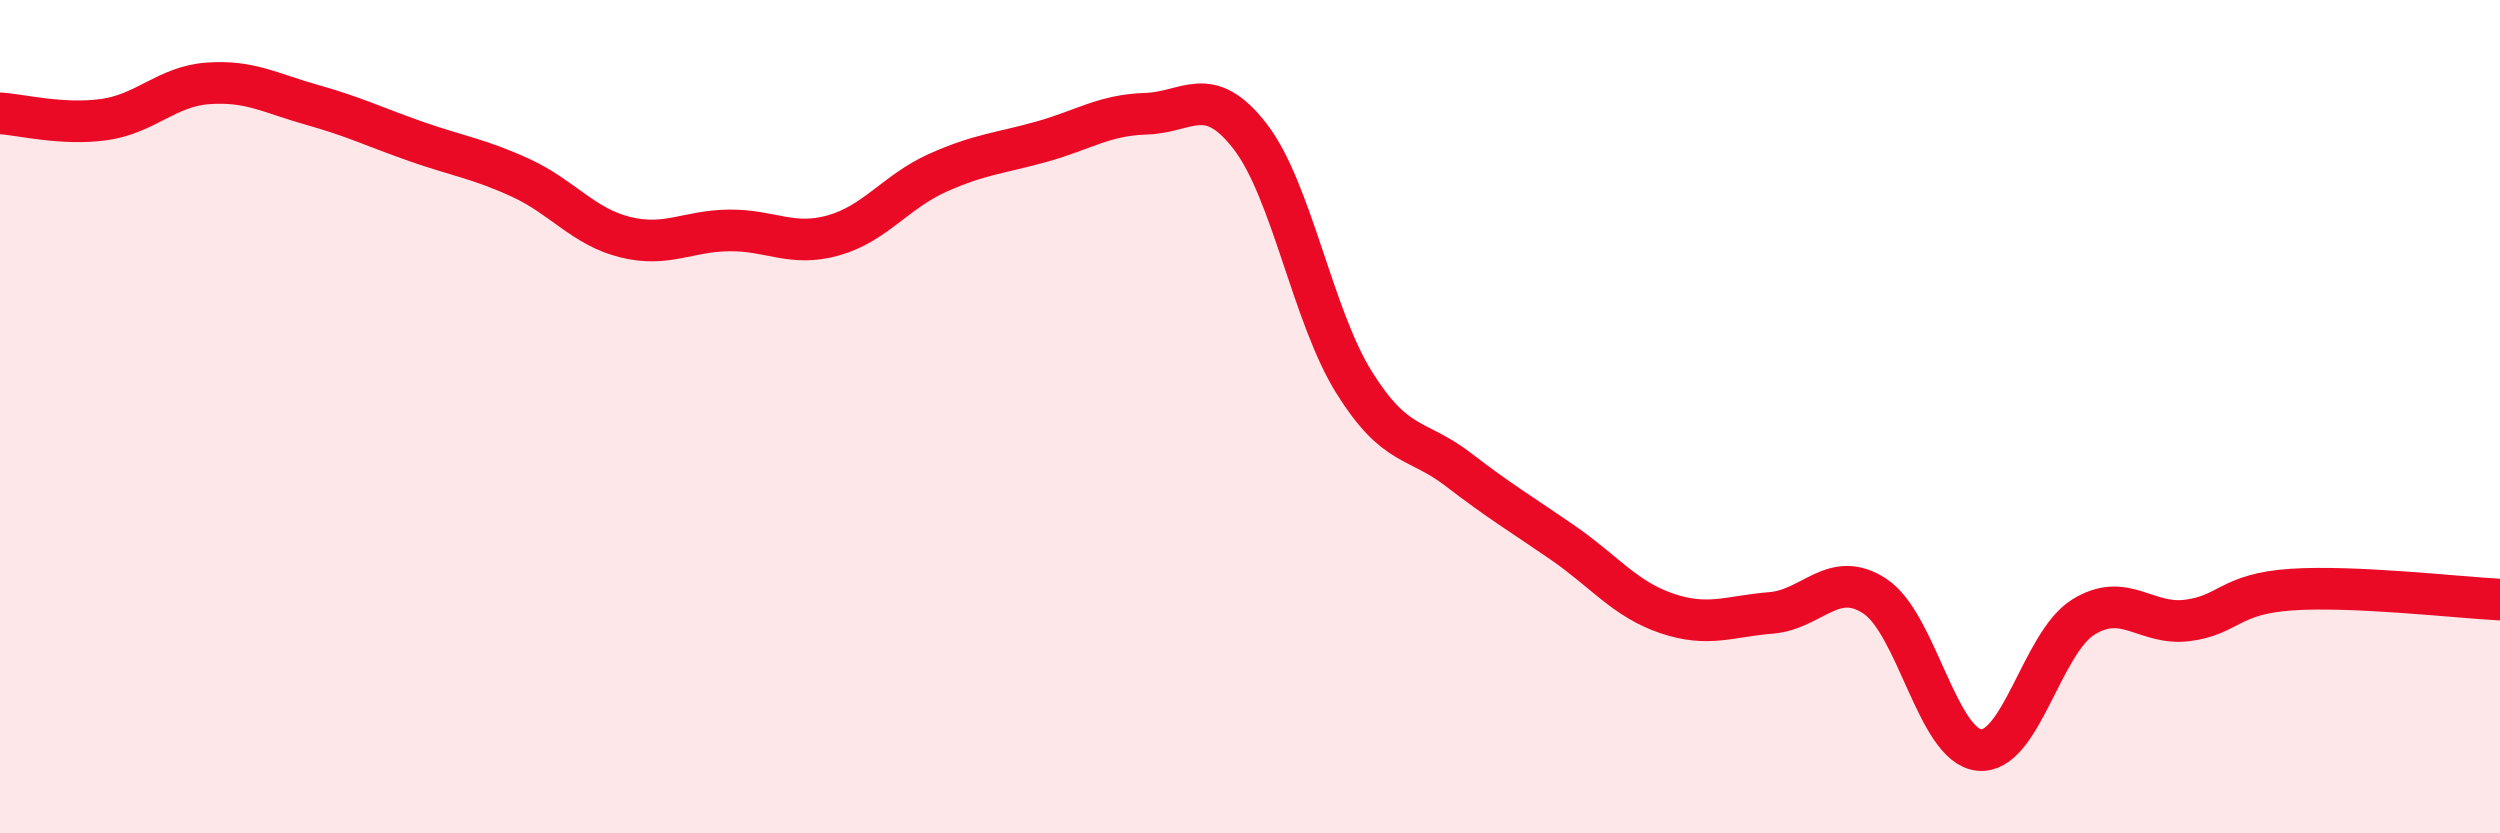 
    <svg width="60" height="20" viewBox="0 0 60 20" xmlns="http://www.w3.org/2000/svg">
      <path
        d="M 0,2.72 C 0.5,2.75 1.5,3.01 2.5,2.87 C 3.5,2.73 4,2.07 5,2 C 6,1.93 6.5,2.24 7.5,2.52 C 8.5,2.8 9,3.05 10,3.4 C 11,3.75 11.5,3.81 12.5,4.27 C 13.5,4.73 14,5.44 15,5.69 C 16,5.94 16.5,5.54 17.5,5.53 C 18.5,5.52 19,5.93 20,5.65 C 21,5.37 21.5,4.6 22.5,4.15 C 23.5,3.7 24,3.68 25,3.4 C 26,3.12 26.5,2.76 27.5,2.73 C 28.5,2.7 29,1.98 30,3.27 C 31,4.56 31.5,7.58 32.5,9.18 C 33.5,10.78 34,10.5 35,11.27 C 36,12.04 36.5,12.33 37.5,13.02 C 38.5,13.71 39,14.38 40,14.72 C 41,15.06 41.5,14.79 42.5,14.71 C 43.5,14.63 44,13.65 45,14.31 C 46,14.97 46.5,17.9 47.5,18 C 48.5,18.1 49,15.43 50,14.81 C 51,14.19 51.5,15.02 52.5,14.89 C 53.5,14.76 53.5,14.25 55,14.15 C 56.5,14.05 59,14.34 60,14.39L60 20L0 20Z"
        fill="#EB0A25"
        opacity="0.1"
        stroke-linecap="round"
        stroke-linejoin="round"
      />
      <path
        d="M 0,2.72 C 0.5,2.75 1.5,3.01 2.5,2.87 C 3.5,2.73 4,2.07 5,2 C 6,1.93 6.5,2.24 7.5,2.52 C 8.5,2.8 9,3.05 10,3.4 C 11,3.75 11.5,3.81 12.5,4.27 C 13.5,4.73 14,5.44 15,5.69 C 16,5.94 16.5,5.54 17.5,5.53 C 18.5,5.52 19,5.93 20,5.65 C 21,5.37 21.5,4.6 22.5,4.15 C 23.5,3.7 24,3.68 25,3.4 C 26,3.12 26.5,2.76 27.5,2.73 C 28.5,2.7 29,1.98 30,3.27 C 31,4.56 31.5,7.58 32.5,9.18 C 33.5,10.78 34,10.5 35,11.27 C 36,12.04 36.5,12.33 37.5,13.02 C 38.5,13.71 39,14.38 40,14.72 C 41,15.06 41.5,14.79 42.5,14.71 C 43.5,14.63 44,13.65 45,14.31 C 46,14.97 46.5,17.9 47.5,18 C 48.5,18.1 49,15.43 50,14.81 C 51,14.19 51.5,15.02 52.5,14.89 C 53.5,14.76 53.5,14.25 55,14.15 C 56.5,14.05 59,14.34 60,14.39"
        stroke="#EB0A25"
        stroke-width="1"
        fill="none"
        stroke-linecap="round"
        stroke-linejoin="round"
      />
    </svg>
  